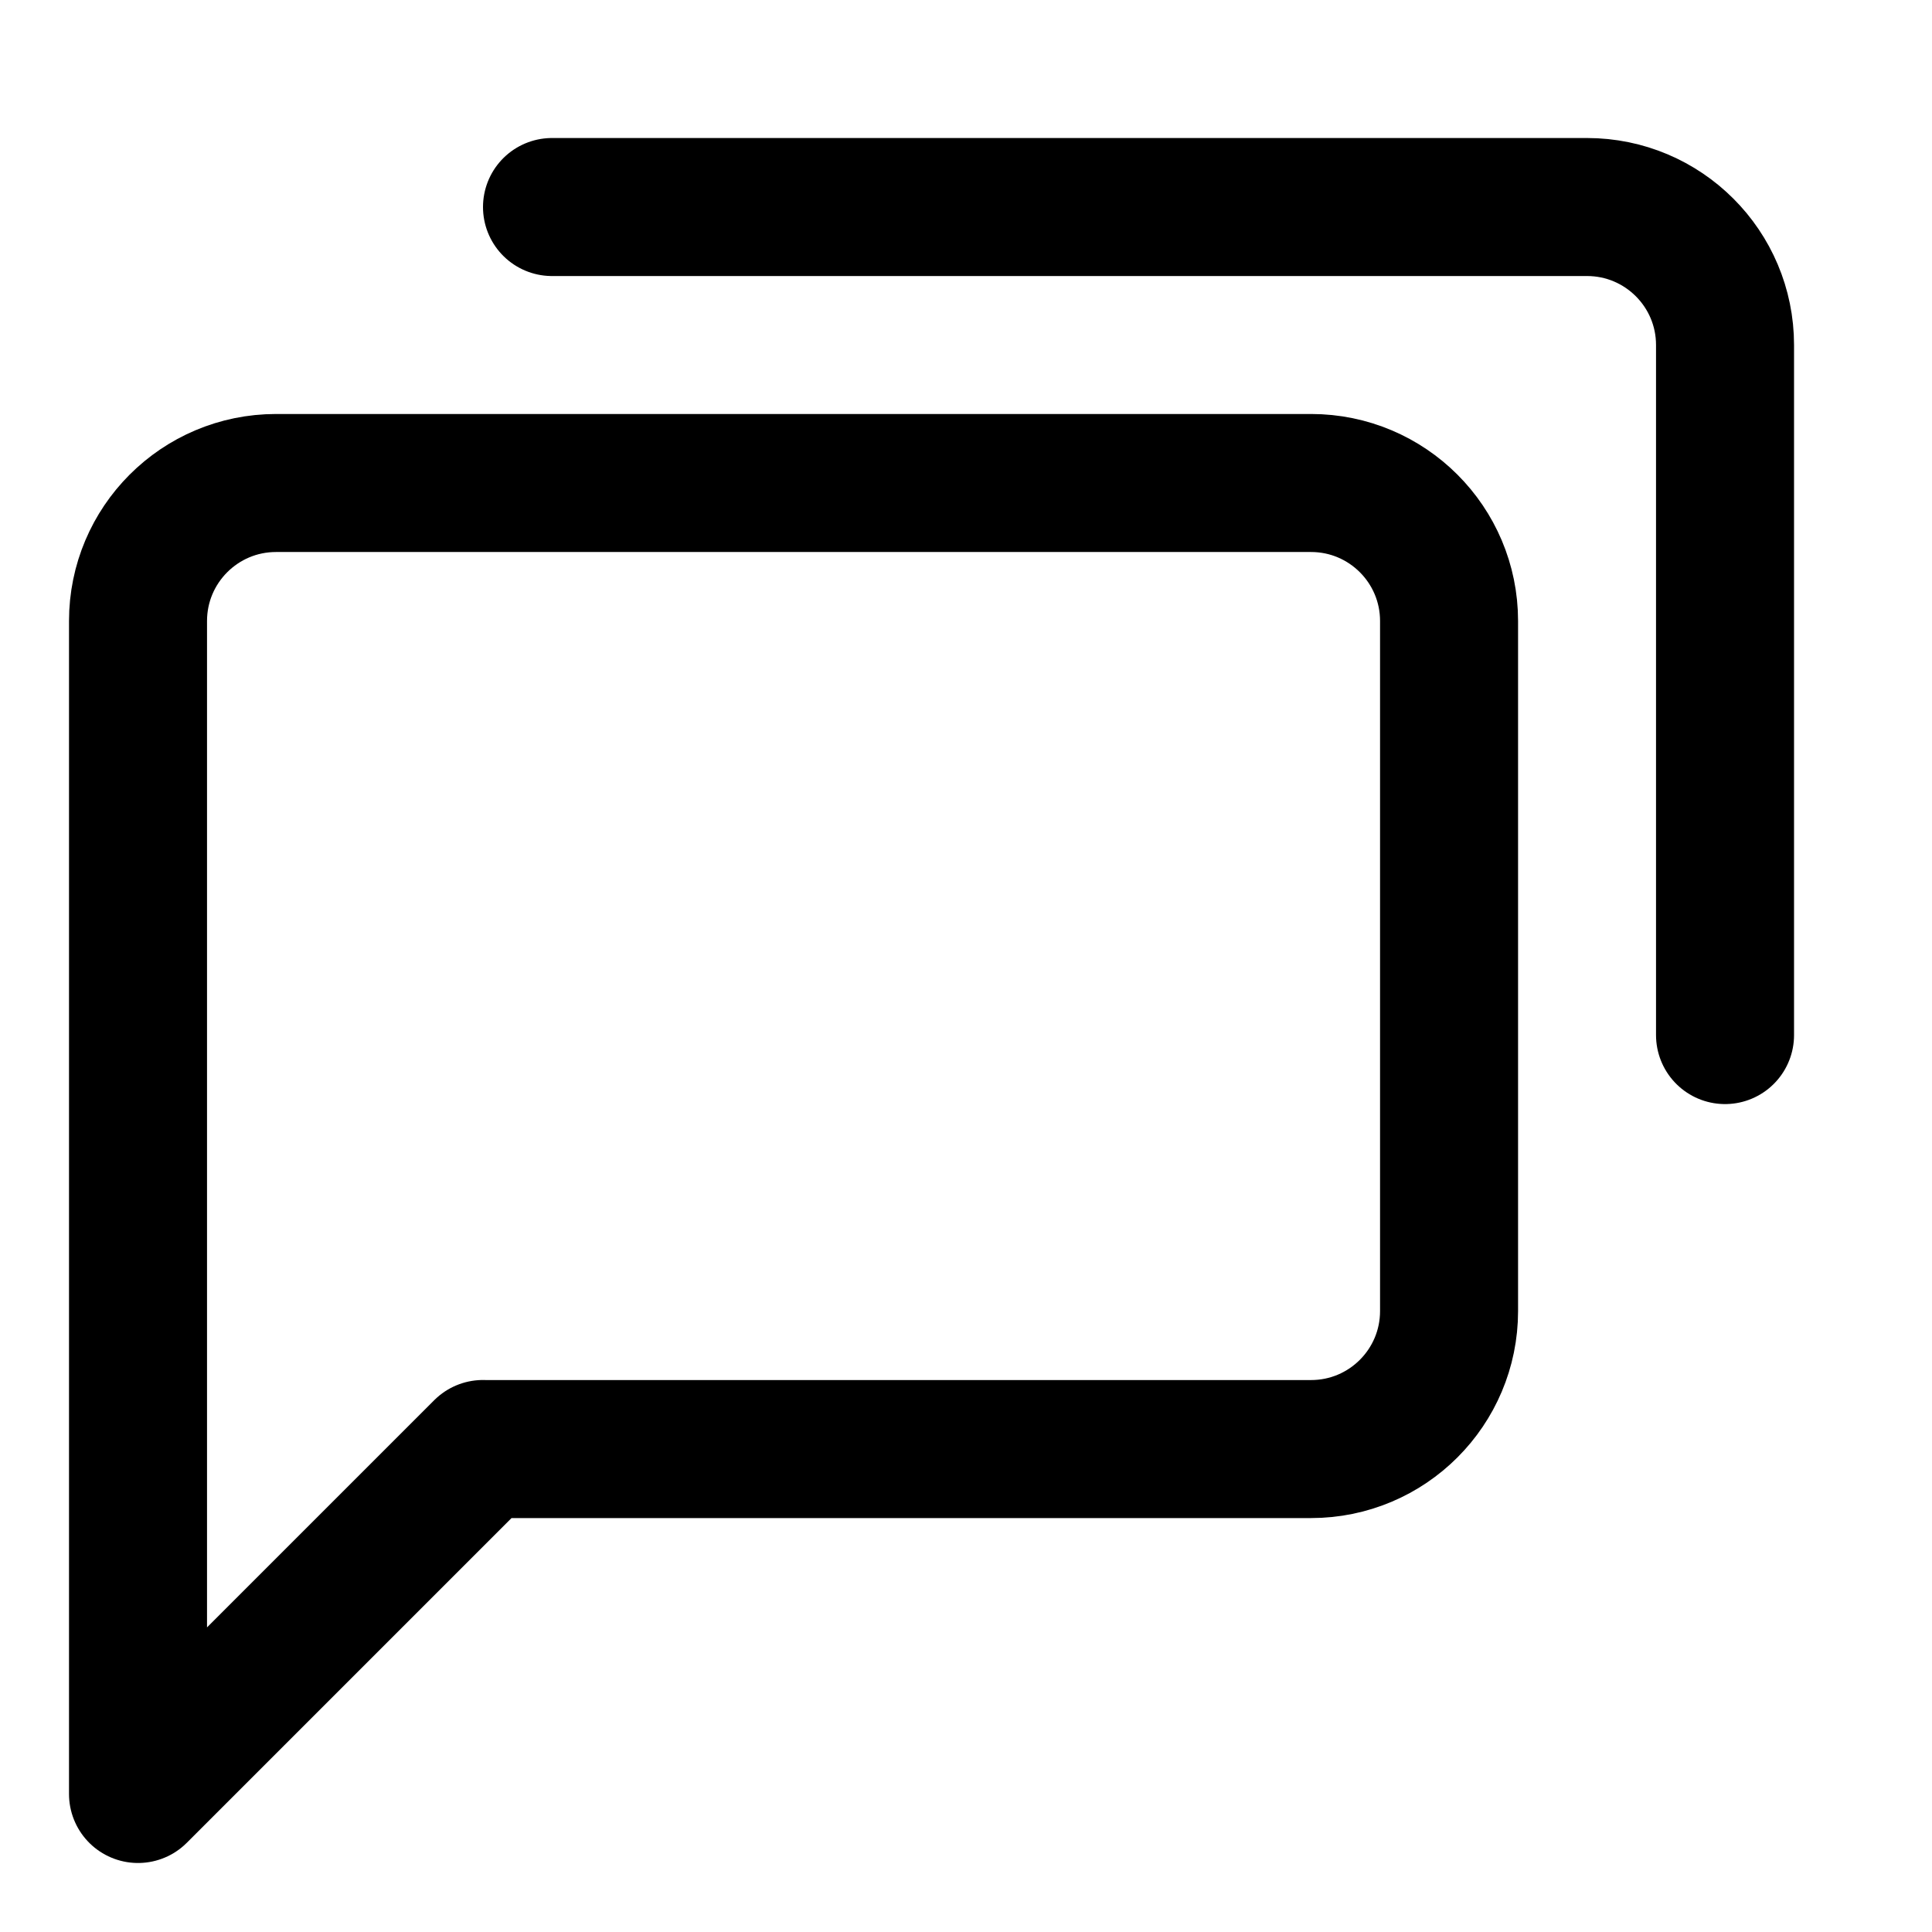 <?xml version="1.0" encoding="UTF-8"?>
<svg id="Design" xmlns="http://www.w3.org/2000/svg" viewBox="0 0 32 32">
  <defs>
    <style>
      .cls-1 {
        fill: none;
        stroke: #000;
        stroke-linecap: round;
        stroke-linejoin: round;
        stroke-width: 2.286px;
      }
    </style>
  </defs>
  <path class="cls-1" d="M9.143,3.429h17.143c1.262,0,2.286,1.023,2.286,2.286v11.429"/>
  <path class="cls-1" d="M8,24l-5.714,5.714V10.286c0-1.262,1.023-2.286,2.286-2.286h17.143c1.262,0,2.286,1.023,2.286,2.286v11.429c0,1.262-1.023,2.286-2.286,2.286h-13.714Z"/>
</svg>